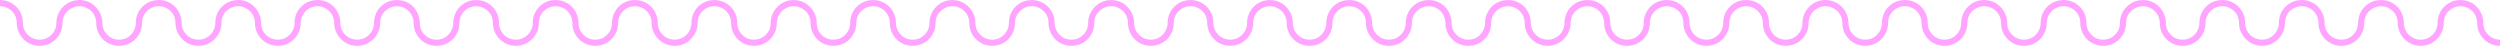<?xml version="1.0" encoding="UTF-8"?> <!-- Creator: CorelDRAW X7 --> <svg xmlns="http://www.w3.org/2000/svg" xmlns:xlink="http://www.w3.org/1999/xlink" xml:space="preserve" width="101.6mm" height="1.863mm" style="shape-rendering:geometricPrecision; text-rendering:geometricPrecision; image-rendering:optimizeQuality; fill-rule:evenodd; clip-rule:evenodd" viewBox="0 0 10160 186"> <defs> <style type="text/css"> <![CDATA[ .fil0 {fill:#FFA5FF;fill-rule:nonzero} ]]> </style> </defs> <g id="Слой_x0020_1">  <path class="fil0" d="M0 0c26,0 49,10 66,27 17,17 27,40 27,66 0,19 8,36 20,48 12,13 29,20 48,20 19,0 36,-7 48,-20 13,-12 20,-29 20,-48 0,-26 11,-49 28,-66 17,-17 40,-27 66,-27 25,0 49,10 65,27 17,17 28,40 28,66 0,19 7,36 20,48 12,13 29,20 48,20 19,0 36,-7 48,-20 12,-12 20,-29 20,-48 0,-26 10,-49 27,-66 17,-17 40,-27 66,-27 26,0 49,10 66,27 17,17 27,40 27,66 0,19 8,36 20,48 13,13 30,20 48,20 19,0 36,-7 49,-20 12,-12 20,-29 20,-48 0,-26 10,-49 27,-66 17,-17 40,-27 66,-27 25,0 49,10 65,27 17,17 28,40 28,66 0,19 7,36 20,48 12,13 29,20 48,20 19,0 36,-7 48,-20 12,-12 20,-29 20,-48 0,-26 10,-49 27,-66 17,-17 40,-27 66,-27 26,0 49,10 66,27 17,17 27,40 27,66 0,19 8,36 20,48 13,13 30,20 48,20 19,0 36,-7 49,-20 12,-12 20,-29 20,-48 0,-26 10,-49 27,-66 17,-17 40,-27 66,-27 25,0 49,10 66,27 16,17 27,40 27,66 0,19 7,36 20,48 12,13 29,20 48,20 19,0 36,-7 48,-20 12,-12 20,-29 20,-48 0,-26 11,-49 27,-66 17,-17 41,-27 66,-27 26,0 49,10 66,27 17,17 27,40 27,66 0,19 8,36 20,48 13,13 30,20 49,20 18,0 35,-7 48,-20 12,-12 20,-29 20,-48 0,-26 10,-49 27,-66 17,-17 40,-27 66,-27 25,0 49,10 66,27 16,17 27,40 27,66 0,19 8,36 20,48 12,13 29,20 48,20 19,0 36,-7 48,-20 13,-12 20,-29 20,-48 0,-26 11,-49 27,-66 17,-17 41,-27 66,-27 26,0 49,10 66,27 17,17 27,40 27,66 0,19 8,36 20,48 13,13 30,20 49,20 18,0 35,-7 48,-20 12,-12 20,-29 20,-48 0,-26 10,-49 27,-66 17,-17 40,-27 66,-27 26,0 49,10 66,27 17,17 27,40 27,66 0,19 8,36 20,48 12,13 29,20 48,20 19,0 36,-7 48,-20 13,-12 20,-29 20,-48 0,-26 11,-49 28,-66 16,-17 40,-27 65,-27 26,0 49,10 66,27 17,17 28,40 28,66 0,19 7,36 19,48 13,13 30,20 49,20 18,0 36,-7 48,-20 12,-12 20,-29 20,-48 0,-26 10,-49 27,-66 17,-17 40,-27 66,-27 26,0 49,10 66,27 17,17 27,40 27,66 0,19 8,36 20,48 12,13 29,20 48,20 19,0 36,-7 48,-20 13,-12 20,-29 20,-48 0,-26 11,-49 28,-66 16,-17 40,-27 65,-27 26,0 49,10 66,27 17,17 28,40 28,66 0,19 7,36 20,48 12,13 29,20 48,20 19,0 36,-7 48,-20 12,-12 20,-29 20,-48 0,-26 10,-49 27,-66 17,-17 40,-27 66,-27 26,0 49,10 66,27 17,17 27,40 27,66 0,19 8,36 20,48 12,13 29,20 48,20 19,0 36,-7 48,-20 13,-12 20,-29 20,-48 0,-26 11,-49 28,-66 17,-17 40,-27 66,-27 25,0 49,10 65,27 17,17 28,40 28,66 0,19 7,36 20,48 12,13 29,20 48,20 19,0 36,-7 48,-20 12,-12 20,-29 20,-48 0,-26 10,-49 27,-66 17,-17 40,-27 66,-27 26,0 49,10 66,27 17,17 27,40 27,66 0,19 8,36 20,48 13,13 30,20 48,20 19,0 36,-7 49,-20 12,-12 20,-29 20,-48 0,-26 10,-49 27,-66 17,-17 40,-27 66,-27 25,0 49,10 65,27 17,17 28,40 28,66 0,19 7,36 20,48 12,13 29,20 48,20 19,0 36,-7 48,-20 12,-12 20,-29 20,-48 0,-26 10,-49 27,-66 17,-17 40,-27 66,-27 26,0 49,10 66,27 17,17 27,40 27,66 0,19 8,36 20,48 13,13 30,20 48,20 19,0 36,-7 49,-20 12,-12 20,-29 20,-48 0,-26 10,-49 27,-66 17,-17 40,-27 66,-27 25,0 49,10 66,27 16,17 27,40 27,66 0,19 7,36 20,48 12,13 29,20 48,20 19,0 36,-7 48,-20 12,-12 20,-29 20,-48 0,-26 11,-49 27,-66 17,-17 41,-27 66,-27 26,0 49,10 66,27 17,17 27,40 27,66 0,19 8,36 20,48 13,13 30,20 49,20 18,0 35,-7 48,-20 12,-12 20,-29 20,-48 0,-26 10,-49 27,-66 17,-17 40,-27 66,-27 26,0 49,10 66,27 17,17 27,40 27,66 0,19 8,36 20,48 12,13 29,20 48,20 19,0 36,-7 48,-20 13,-12 20,-29 20,-48 0,-26 11,-49 27,-66 17,-17 41,-27 66,-27 26,0 49,10 66,27 17,17 27,40 27,66 0,19 8,36 20,48 13,13 30,20 49,20 18,0 35,-7 48,-20 12,-12 20,-29 20,-48 0,-26 10,-49 27,-66 17,-17 40,-27 66,-27 26,0 49,10 66,27 17,17 27,40 27,66 0,19 8,36 20,48 12,13 29,20 48,20 19,0 36,-7 48,-20 13,-12 20,-29 20,-48 0,-26 11,-49 28,-66 16,-17 40,-27 65,-27 26,0 49,10 66,27 17,17 28,40 28,66 0,19 7,36 20,48 12,13 29,20 48,20 19,0 36,-7 48,-20 12,-12 20,-29 20,-48 0,-26 10,-49 27,-66 17,-17 40,-27 66,-27 26,0 49,10 66,27 17,17 27,40 27,66 0,19 8,36 20,48 12,13 29,20 48,20 19,0 36,-7 48,-20 13,-12 20,-29 20,-48 0,-26 11,-49 28,-66 16,-17 40,-27 65,-27 26,0 49,10 66,27 17,17 28,40 28,66 0,19 7,36 20,48 12,13 29,20 48,20 19,0 36,-7 48,-20 12,-12 20,-29 20,-48 0,-26 10,-49 27,-66 17,-17 40,-27 66,-27 26,0 49,10 66,27 17,17 27,40 27,66 0,19 8,36 20,48 12,13 29,20 48,20 19,0 36,-7 48,-20 13,-12 20,-29 20,-48 0,-26 11,-49 28,-66 17,-17 40,-27 66,-27 25,0 49,10 65,27 17,17 28,40 28,66 0,19 7,36 20,48 12,13 29,20 48,20 19,0 36,-7 48,-20 12,-12 20,-29 20,-48 0,-26 10,-49 27,-66 17,-17 40,-27 66,-27 26,0 49,10 66,27 17,17 27,40 27,66 0,19 8,36 20,48 13,13 30,20 48,20 19,0 36,-7 49,-20 12,-12 20,-29 20,-48 0,-26 10,-49 27,-66 17,-17 40,-27 66,-27 25,0 49,10 66,27 16,17 27,40 27,66 0,19 7,36 20,48 12,13 29,20 48,20 19,0 36,-7 48,-20 12,-12 20,-29 20,-48 0,-26 10,-49 27,-66 17,-17 41,-27 66,-27 26,0 49,10 66,27 17,17 27,40 27,66 0,19 8,36 20,48 13,13 30,20 48,20 19,0 36,-7 49,-20 12,-12 20,-29 20,-48 0,-26 10,-49 27,-66 17,-17 40,-27 66,-27 25,0 49,10 66,27 16,17 27,40 27,66 0,19 7,36 20,48 12,13 29,20 48,20l0 25c-26,0 -49,-10 -66,-27 -17,-17 -27,-40 -27,-66 0,-19 -8,-36 -20,-48 -12,-12 -29,-20 -48,-20 -19,0 -36,8 -48,20 -13,12 -20,29 -20,48 0,26 -11,49 -28,66 -17,17 -40,27 -66,27 -25,0 -49,-10 -65,-27 -17,-17 -28,-40 -28,-66 0,-19 -7,-36 -20,-48 -12,-12 -29,-20 -48,-20 -19,0 -36,8 -48,20 -12,12 -20,29 -20,48 0,26 -10,49 -27,66 -17,17 -40,27 -66,27 -26,0 -49,-10 -66,-27 -17,-17 -27,-40 -27,-66 0,-19 -8,-36 -20,-48 -12,-12 -30,-20 -48,-20 -19,0 -36,8 -49,20 -12,12 -19,29 -19,48 0,26 -11,49 -28,66 -17,17 -40,27 -66,27 -25,0 -49,-10 -65,-27 -17,-17 -28,-40 -28,-66 0,-19 -7,-36 -20,-48 -12,-12 -29,-20 -48,-20 -19,0 -36,8 -48,20 -12,12 -20,29 -20,48 0,26 -10,49 -27,66 -17,17 -40,27 -66,27 -26,0 -49,-10 -66,-27 -17,-17 -27,-40 -27,-66 0,-19 -8,-36 -20,-48 -13,-12 -30,-20 -48,-20 -19,0 -36,8 -49,20 -12,12 -20,29 -20,48 0,26 -10,49 -27,66 -17,17 -40,27 -66,27 -25,0 -49,-10 -66,-27 -16,-17 -27,-40 -27,-66 0,-19 -7,-36 -20,-48 -12,-12 -29,-20 -48,-20 -19,0 -36,8 -48,20 -12,12 -20,29 -20,48 0,26 -11,49 -27,66 -17,17 -41,27 -66,27 -26,0 -49,-10 -66,-27 -17,-17 -27,-40 -27,-66 0,-19 -8,-36 -20,-48 -13,-12 -30,-20 -49,-20 -18,0 -35,8 -48,20 -12,12 -20,29 -20,48 0,26 -10,49 -27,66 -17,17 -40,27 -66,27 -25,0 -49,-10 -66,-27 -16,-17 -27,-40 -27,-66 0,-19 -8,-36 -20,-48 -12,-12 -29,-20 -48,-20 -19,0 -36,8 -48,20 -13,12 -20,29 -20,48 0,26 -11,49 -27,66 -17,17 -41,27 -66,27 -26,0 -49,-10 -66,-27 -17,-17 -27,-40 -27,-66 0,-19 -8,-36 -20,-48 -13,-12 -30,-20 -49,-20 -18,0 -35,8 -48,20 -12,12 -20,29 -20,48 0,26 -10,49 -27,66 -17,17 -40,27 -66,27 -26,0 -49,-10 -66,-27 -17,-17 -27,-40 -27,-66 0,-19 -8,-36 -20,-48 -12,-12 -29,-20 -48,-20 -19,0 -36,8 -48,20 -13,12 -20,29 -20,48 0,26 -11,49 -28,66 -16,17 -40,27 -65,27 -26,0 -49,-10 -66,-27 -17,-17 -28,-40 -28,-66 0,-19 -7,-36 -19,-48 -13,-12 -30,-20 -49,-20 -18,0 -36,8 -48,20 -12,12 -20,29 -20,48 0,26 -10,49 -27,66 -17,17 -40,27 -66,27 -26,0 -49,-10 -66,-27 -17,-17 -27,-40 -27,-66 0,-19 -8,-36 -20,-48 -12,-12 -29,-20 -48,-20 -19,0 -36,8 -48,20 -13,12 -20,29 -20,48 0,26 -11,49 -28,66 -17,17 -40,27 -65,27 -26,0 -49,-10 -66,-27 -17,-17 -28,-40 -28,-66 0,-19 -7,-36 -20,-48 -12,-12 -29,-20 -48,-20 -19,0 -36,8 -48,20 -12,12 -20,29 -20,48 0,26 -10,49 -27,66 -17,17 -40,27 -66,27 -26,0 -49,-10 -66,-27 -17,-17 -27,-40 -27,-66 0,-19 -8,-36 -20,-48 -12,-12 -29,-20 -48,-20 -19,0 -36,8 -48,20 -13,12 -20,29 -20,48 0,26 -11,49 -28,66 -17,17 -40,27 -66,27 -25,0 -49,-10 -65,-27 -17,-17 -28,-40 -28,-66 0,-19 -7,-36 -20,-48 -12,-12 -29,-20 -48,-20 -19,0 -36,8 -48,20 -12,12 -20,29 -20,48 0,26 -10,49 -27,66 -17,17 -40,27 -66,27 -26,0 -49,-10 -66,-27 -17,-17 -27,-40 -27,-66 0,-19 -8,-36 -20,-48 -13,-12 -30,-20 -48,-20 -19,0 -36,8 -49,20 -12,12 -19,29 -19,48 0,26 -11,49 -28,66 -17,17 -40,27 -66,27 -25,0 -49,-10 -65,-27 -17,-17 -28,-40 -28,-66 0,-19 -7,-36 -20,-48 -12,-12 -29,-20 -48,-20 -19,0 -36,8 -48,20 -12,12 -20,29 -20,48 0,26 -10,49 -27,66 -17,17 -40,27 -66,27 -26,0 -49,-10 -66,-27 -17,-17 -27,-40 -27,-66 0,-19 -8,-36 -20,-48 -13,-12 -30,-20 -48,-20 -19,0 -36,8 -49,20 -12,12 -20,29 -20,48 0,26 -10,49 -27,66 -17,17 -40,27 -66,27 -25,0 -49,-10 -66,-27 -16,-17 -27,-40 -27,-66 0,-19 -7,-36 -20,-48 -12,-12 -29,-20 -48,-20 -19,0 -36,8 -48,20 -12,12 -20,29 -20,48 0,26 -11,49 -27,66 -17,17 -41,27 -66,27 -26,0 -49,-10 -66,-27 -17,-17 -27,-40 -27,-66 0,-19 -8,-36 -20,-48 -13,-12 -30,-20 -49,-20 -18,0 -35,8 -48,20 -12,12 -20,29 -20,48 0,26 -10,49 -27,66 -17,17 -40,27 -66,27 -26,0 -49,-10 -66,-27 -16,-17 -27,-40 -27,-66 0,-19 -8,-36 -20,-48 -12,-12 -29,-20 -48,-20 -19,0 -36,8 -48,20 -13,12 -20,29 -20,48 0,26 -11,49 -27,66 -17,17 -41,27 -66,27 -26,0 -49,-10 -66,-27 -17,-17 -27,-40 -27,-66 0,-19 -8,-36 -20,-48 -13,-12 -30,-20 -49,-20 -18,0 -35,8 -48,20 -12,12 -20,29 -20,48 0,26 -10,49 -27,66 -17,17 -40,27 -66,27 -26,0 -49,-10 -66,-27 -17,-17 -27,-40 -27,-66 0,-19 -8,-36 -20,-48 -12,-12 -29,-20 -48,-20 -19,0 -36,8 -48,20 -13,12 -20,29 -20,48 0,26 -11,49 -28,66 -16,17 -40,27 -65,27 -26,0 -49,-10 -66,-27 -17,-17 -28,-40 -28,-66 0,-19 -7,-36 -20,-48 -12,-12 -29,-20 -48,-20 -18,0 -36,8 -48,20 -12,12 -20,29 -20,48 0,26 -10,49 -27,66 -17,17 -40,27 -66,27 -26,0 -49,-10 -66,-27 -17,-17 -27,-40 -27,-66 0,-19 -8,-36 -20,-48 -12,-12 -29,-20 -48,-20 -19,0 -36,8 -48,20 -13,12 -20,29 -20,48 0,26 -11,49 -28,66 -17,17 -40,27 -65,27 -26,0 -49,-10 -66,-27 -17,-17 -28,-40 -28,-66 0,-19 -7,-36 -20,-48 -12,-12 -29,-20 -48,-20 -19,0 -36,8 -48,20 -12,12 -20,29 -20,48 0,26 -10,49 -27,66 -17,17 -40,27 -66,27 -26,0 -49,-10 -66,-27 -17,-17 -27,-40 -27,-66 0,-19 -8,-36 -20,-48 -12,-12 -29,-20 -48,-20 -19,0 -36,8 -48,20 -13,12 -20,29 -20,48 0,26 -11,49 -28,66 -17,17 -40,27 -66,27 -25,0 -49,-10 -65,-27 -17,-17 -28,-40 -28,-66 0,-19 -7,-36 -20,-48 -12,-12 -29,-20 -48,-20 -19,0 -36,8 -48,20 -12,12 -20,29 -20,48 0,26 -10,49 -27,66 -17,17 -40,27 -66,27 -26,0 -49,-10 -66,-27 -17,-17 -27,-40 -27,-66 0,-19 -8,-36 -20,-48 -13,-12 -30,-20 -48,-20 -19,0 -36,8 -49,20 -12,12 -19,29 -19,48 0,26 -11,49 -28,66 -17,17 -40,27 -66,27 -25,0 -49,-10 -65,-27 -17,-17 -28,-40 -28,-66 0,-19 -7,-36 -20,-48 -12,-12 -29,-20 -48,-20 -19,0 -36,8 -48,20 -12,12 -20,29 -20,48 0,26 -10,49 -27,66 -17,17 -40,27 -66,27 -26,0 -49,-10 -66,-27 -17,-17 -27,-40 -27,-66 0,-19 -8,-36 -20,-48 -13,-12 -30,-20 -48,-20 -19,0 -36,8 -49,20 -12,12 -20,29 -20,48 0,26 -10,49 -27,66 -17,17 -40,27 -66,27 -25,0 -49,-10 -66,-27 -16,-17 -27,-40 -27,-66 0,-19 -7,-36 -20,-48 -12,-12 -29,-20 -48,-20l0 -25z"></path> </g> </svg> 